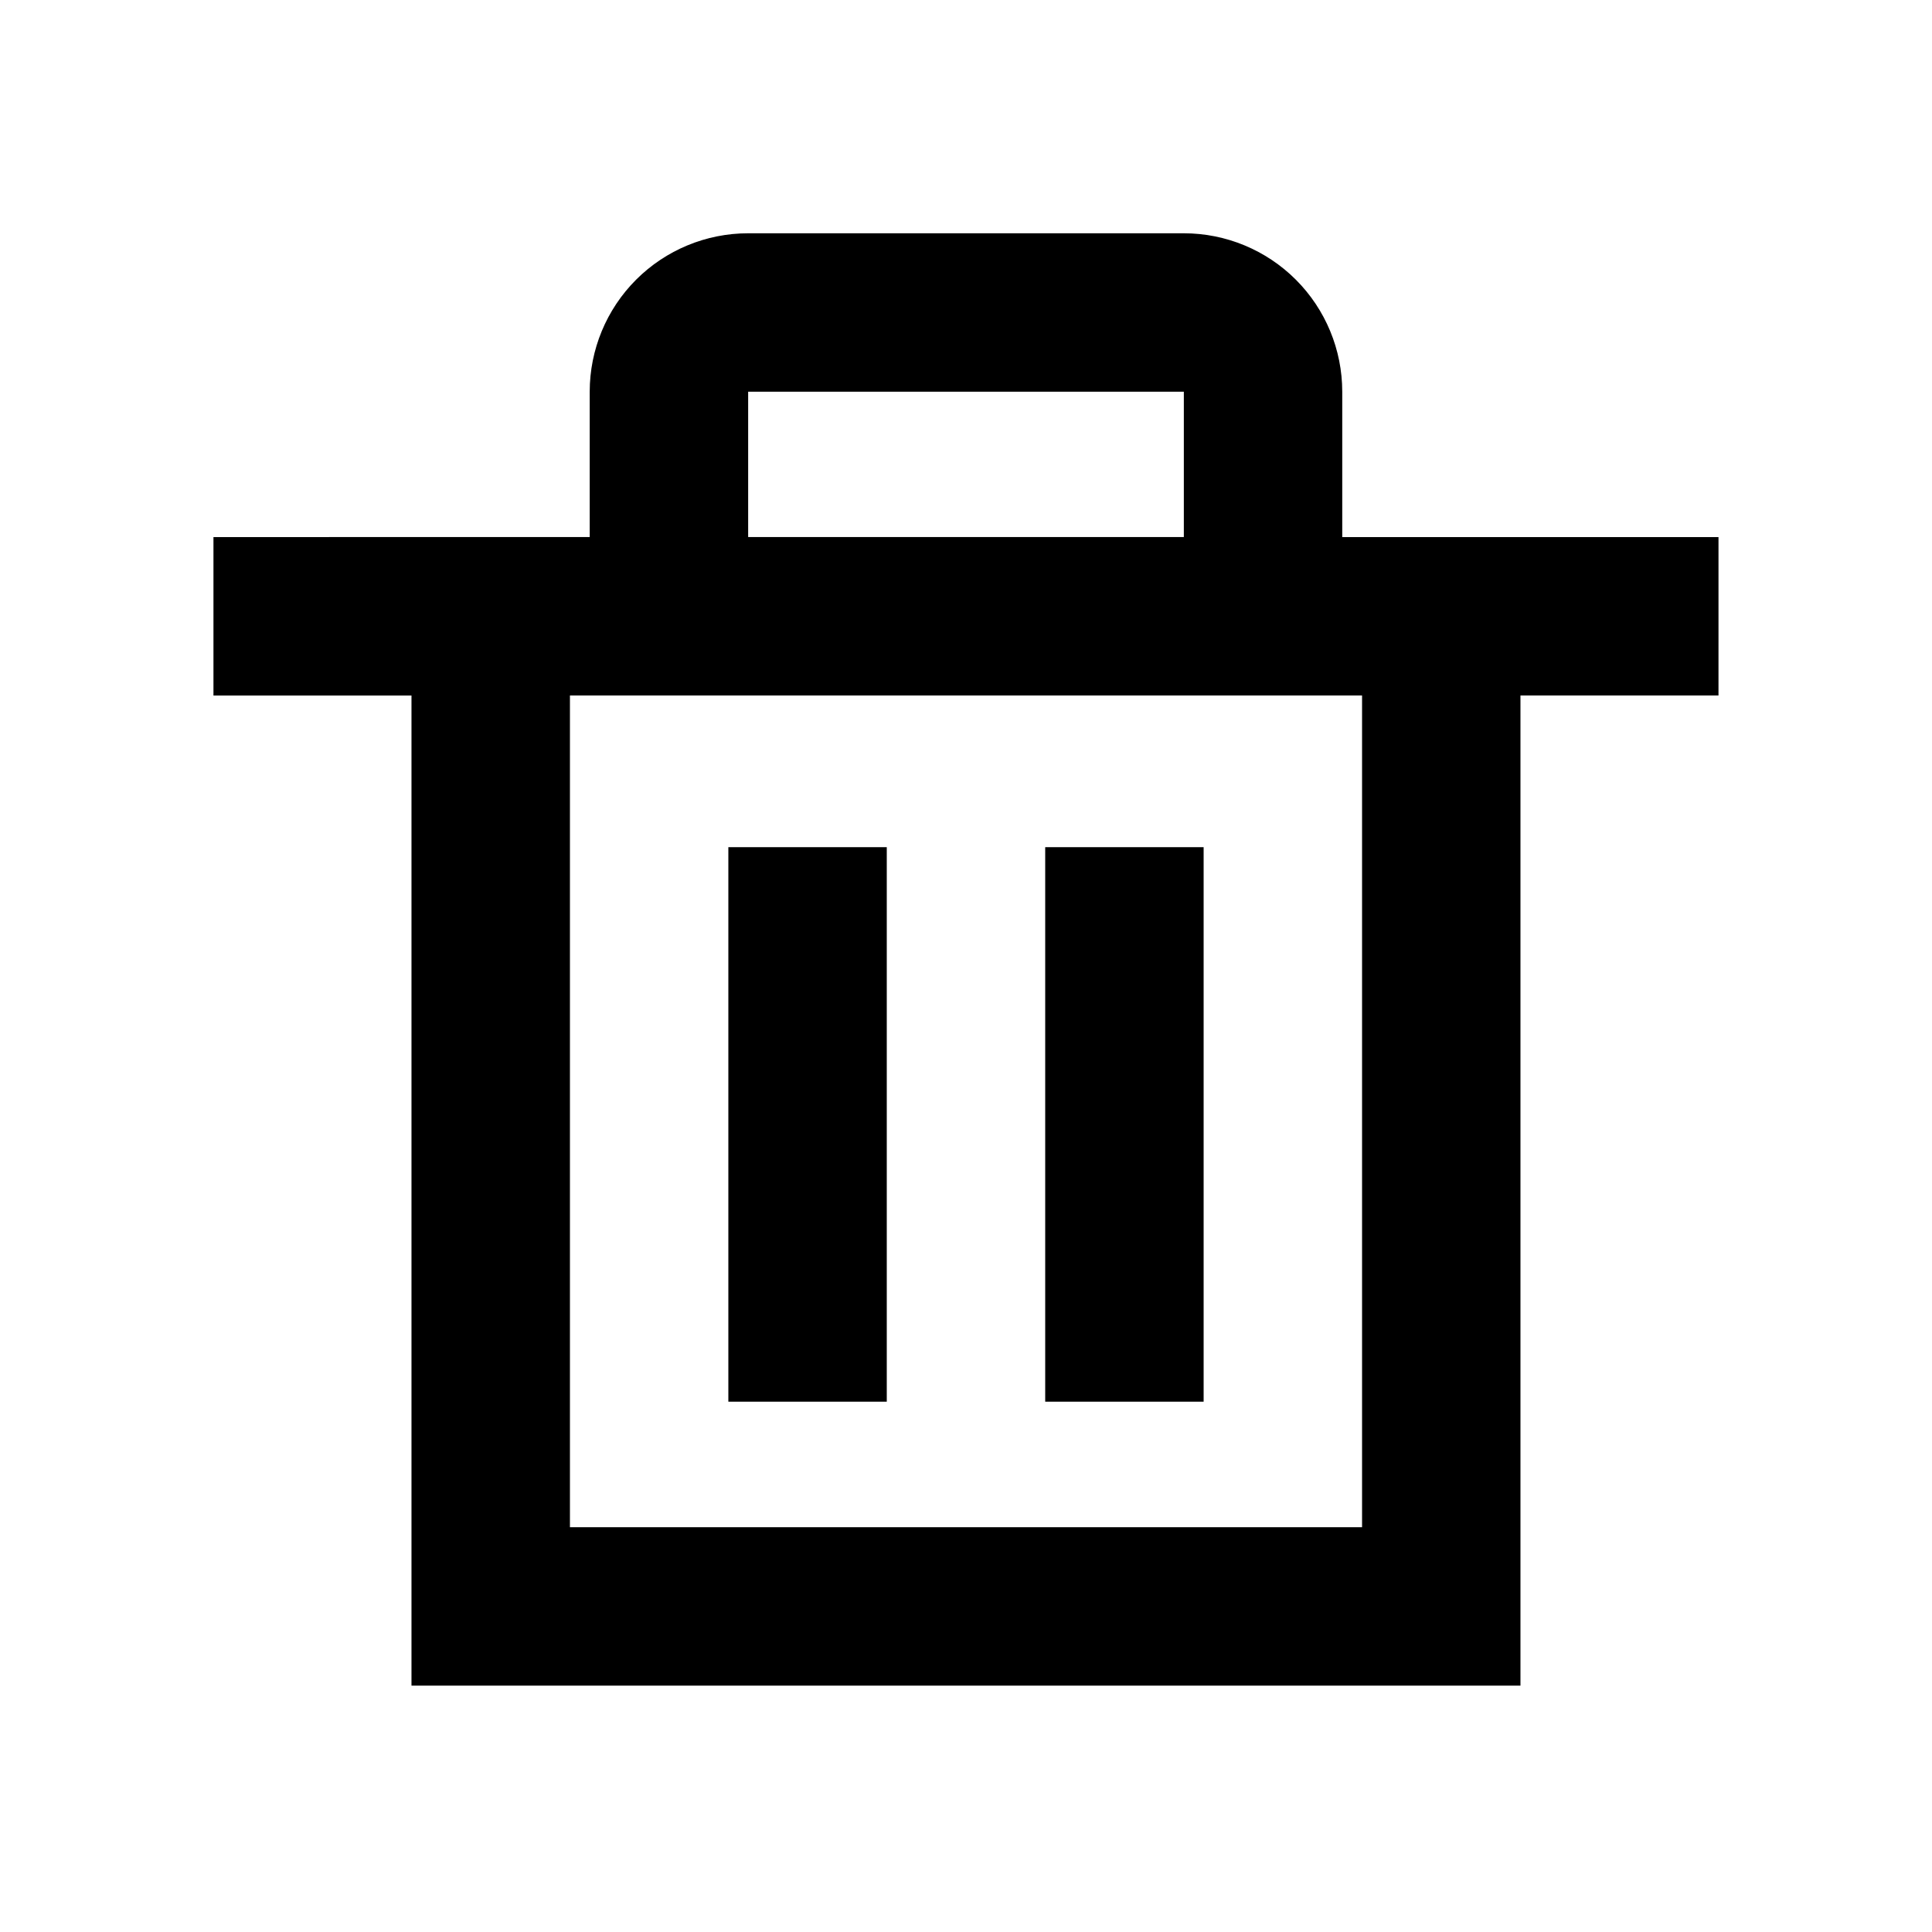 <?xml version="1.0" encoding="UTF-8"?>
<!-- Uploaded to: ICON Repo, www.iconrepo.com, Generator: ICON Repo Mixer Tools -->
<svg fill="#000000" width="800px" height="800px" version="1.1" viewBox="144 144 512 512" xmlns="http://www.w3.org/2000/svg">
 <g>
  <path d="m599.42 286.33h-99.711v-38.523c0-11.133-4.422-21.812-12.297-29.688-7.875-7.871-18.551-12.297-29.688-12.297h-115.46c-11.133 0-21.812 4.426-29.688 12.297-7.871 7.875-12.297 18.555-12.297 29.688v38.52l-99.711 0.004v41.984h52.48v262.4l293.89-0.004v-262.4h52.48zm-257.15-38.523h115.46v38.52h-115.46zm162.69 300.92h-209.92v-220.42l209.92 0.004z"/>
  <path d="m420.99 368.51h41.984v146.95h-41.984z"/>
  <path d="m337.02 368.51h41.984v146.95h-41.984z"/>
 </g>
</svg>